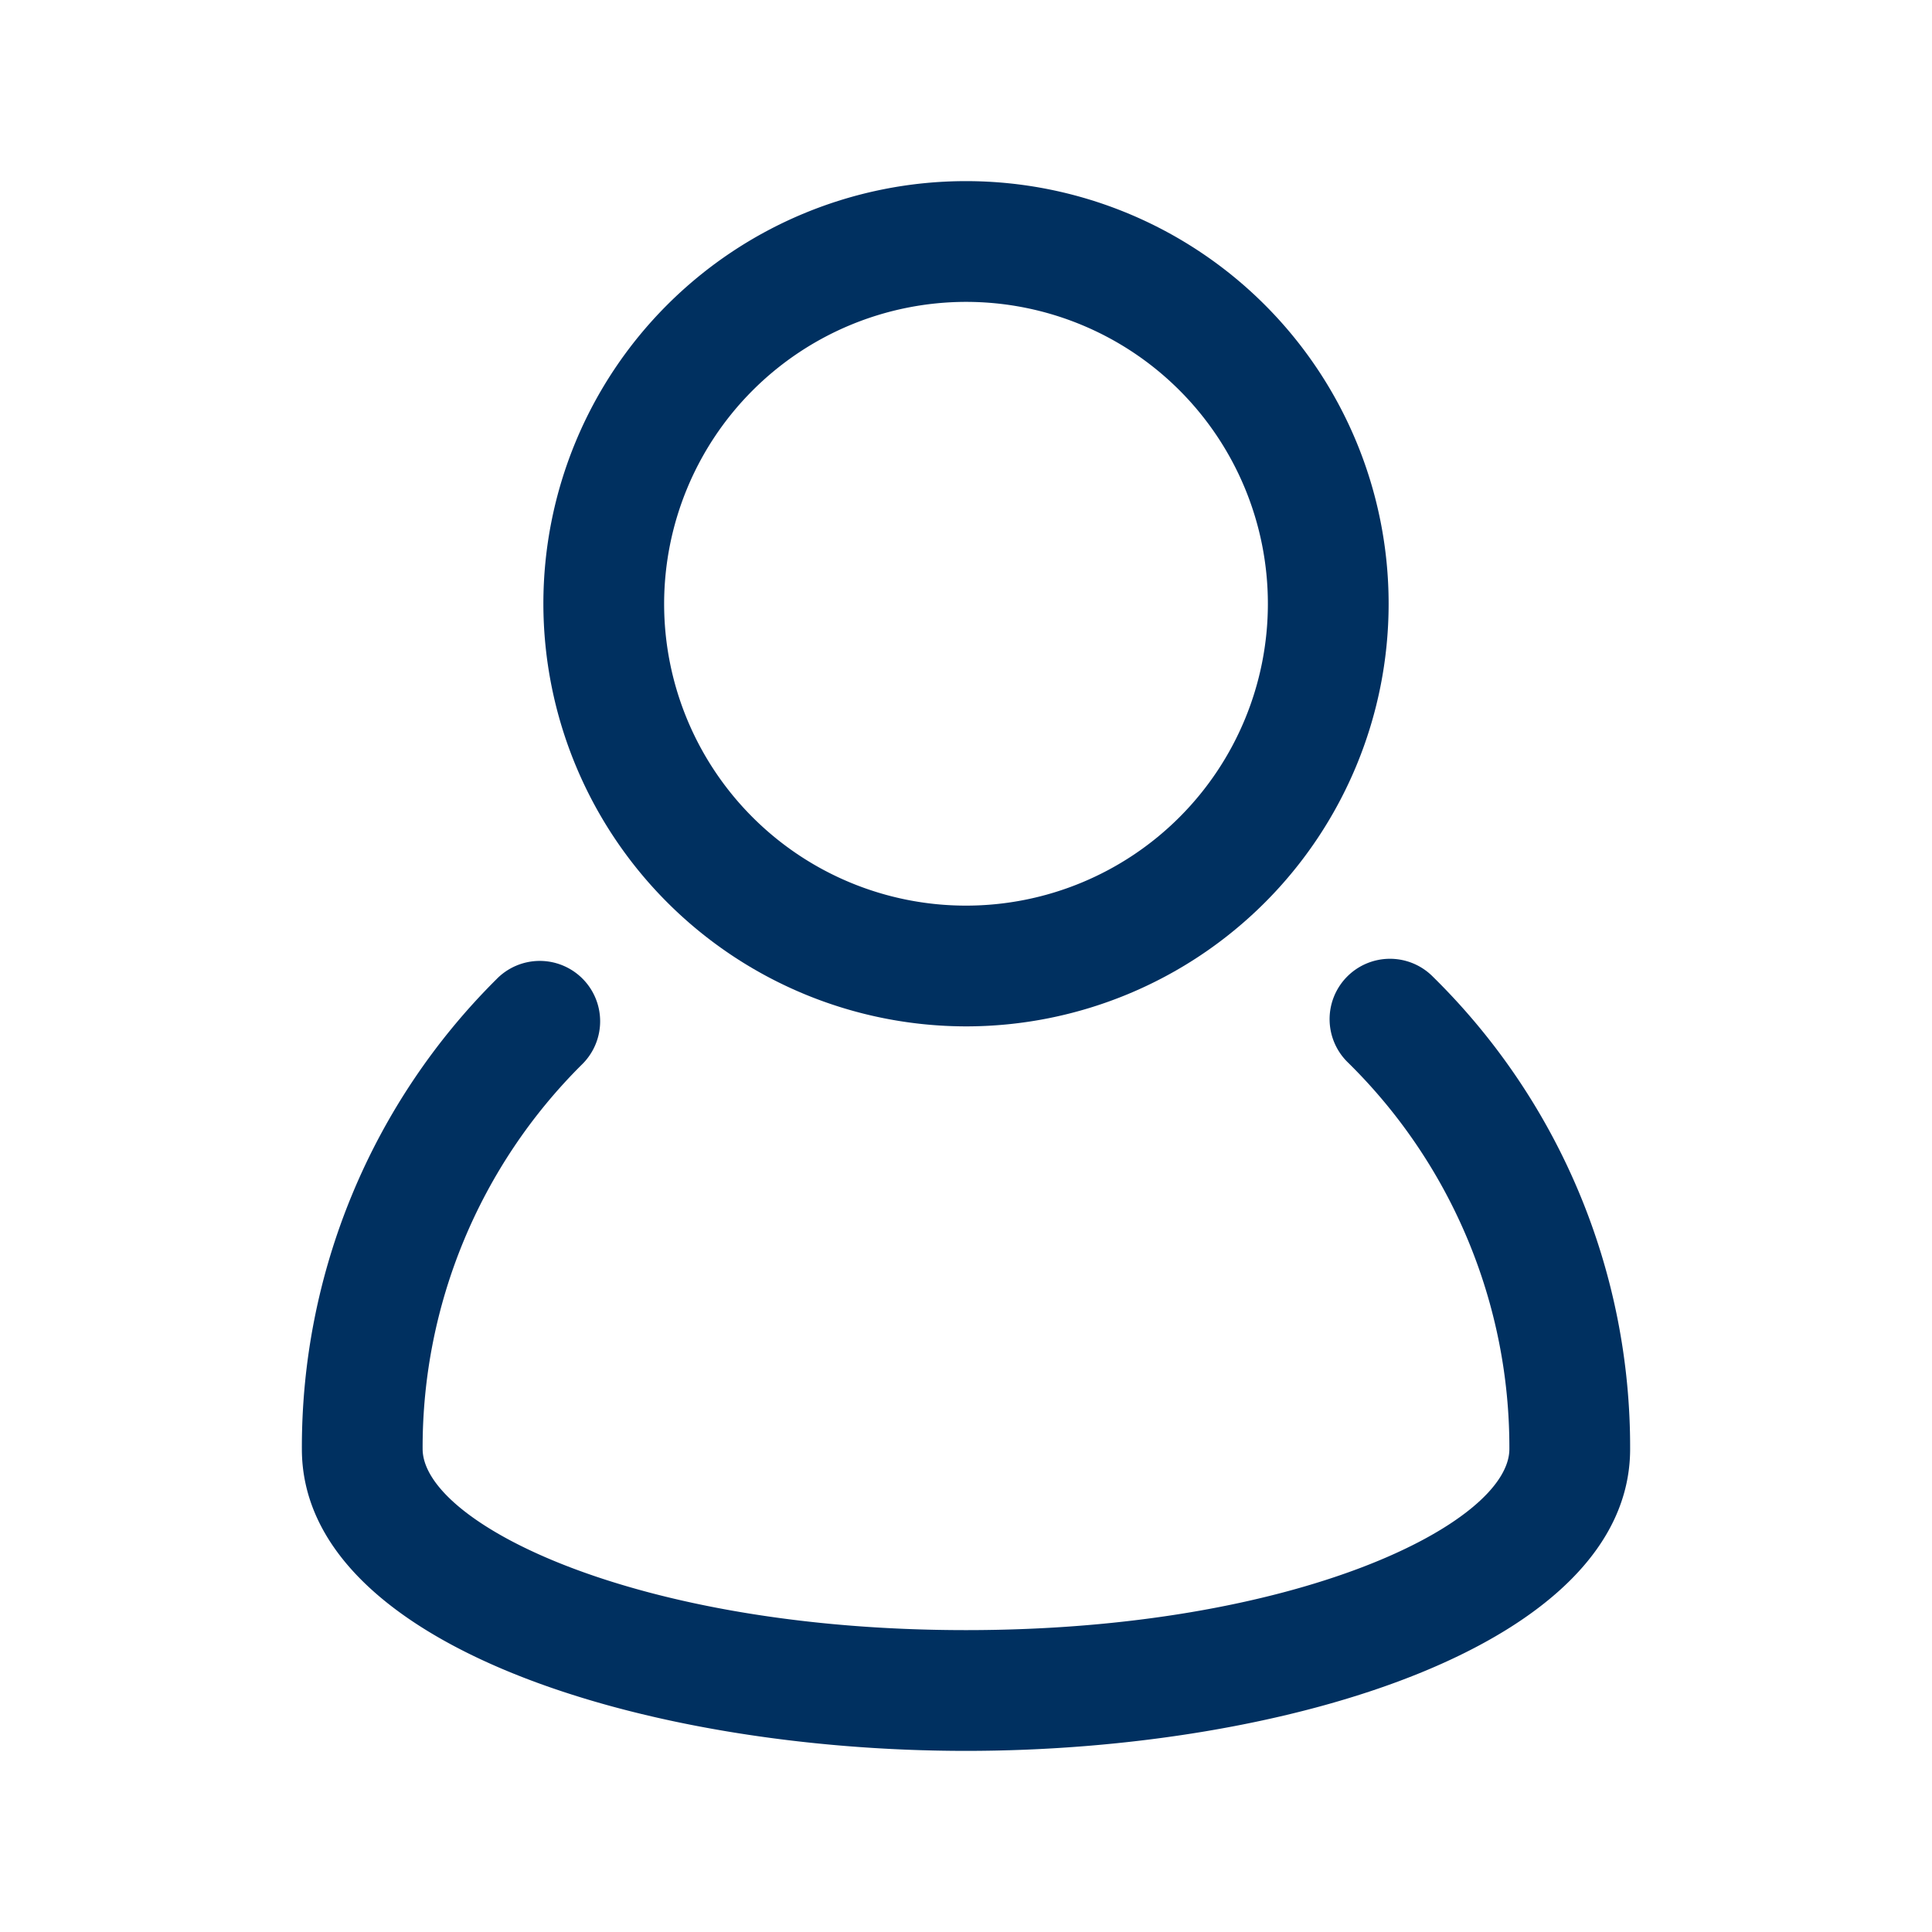 <svg xmlns="http://www.w3.org/2000/svg" version="1.1" xmlns:xlink="http://www.w3.org/1999/xlink" xmlns:svgjs="http://svgjs.com/svgjs" width="512" height="512" x="0" y="0" viewBox="0 0 32 32" style="enable-background:new 0 0 512 512" xml:space="preserve" class=""><g><g data-name="user, account, people, man"><path d="M23.737 16.181a1 1 0 1 0-1.406 1.422A8.938 8.938 0 0 1 25 24c0 1.223-3.506 3-9 3s-9-1.778-9-3.002a8.938 8.938 0 0 1 2.635-6.363 1 1 0 1 0-1.414-1.414A10.927 10.927 0 0 0 5 24c0 3.248 5.667 5 11 5s11-1.752 11-5a10.92 10.92 0 0 0-3.263-7.819z" fill="#003060" data-original="#003060" class=""></path><path d="M16 17a7 7 0 1 0-7-7 7.008 7.008 0 0 0 7 7zm0-12a5 5 0 1 1-5 5 5.006 5.006 0 0 1 5-5z" fill="#003060" data-original="#003060" class=""></path></g></g></svg>